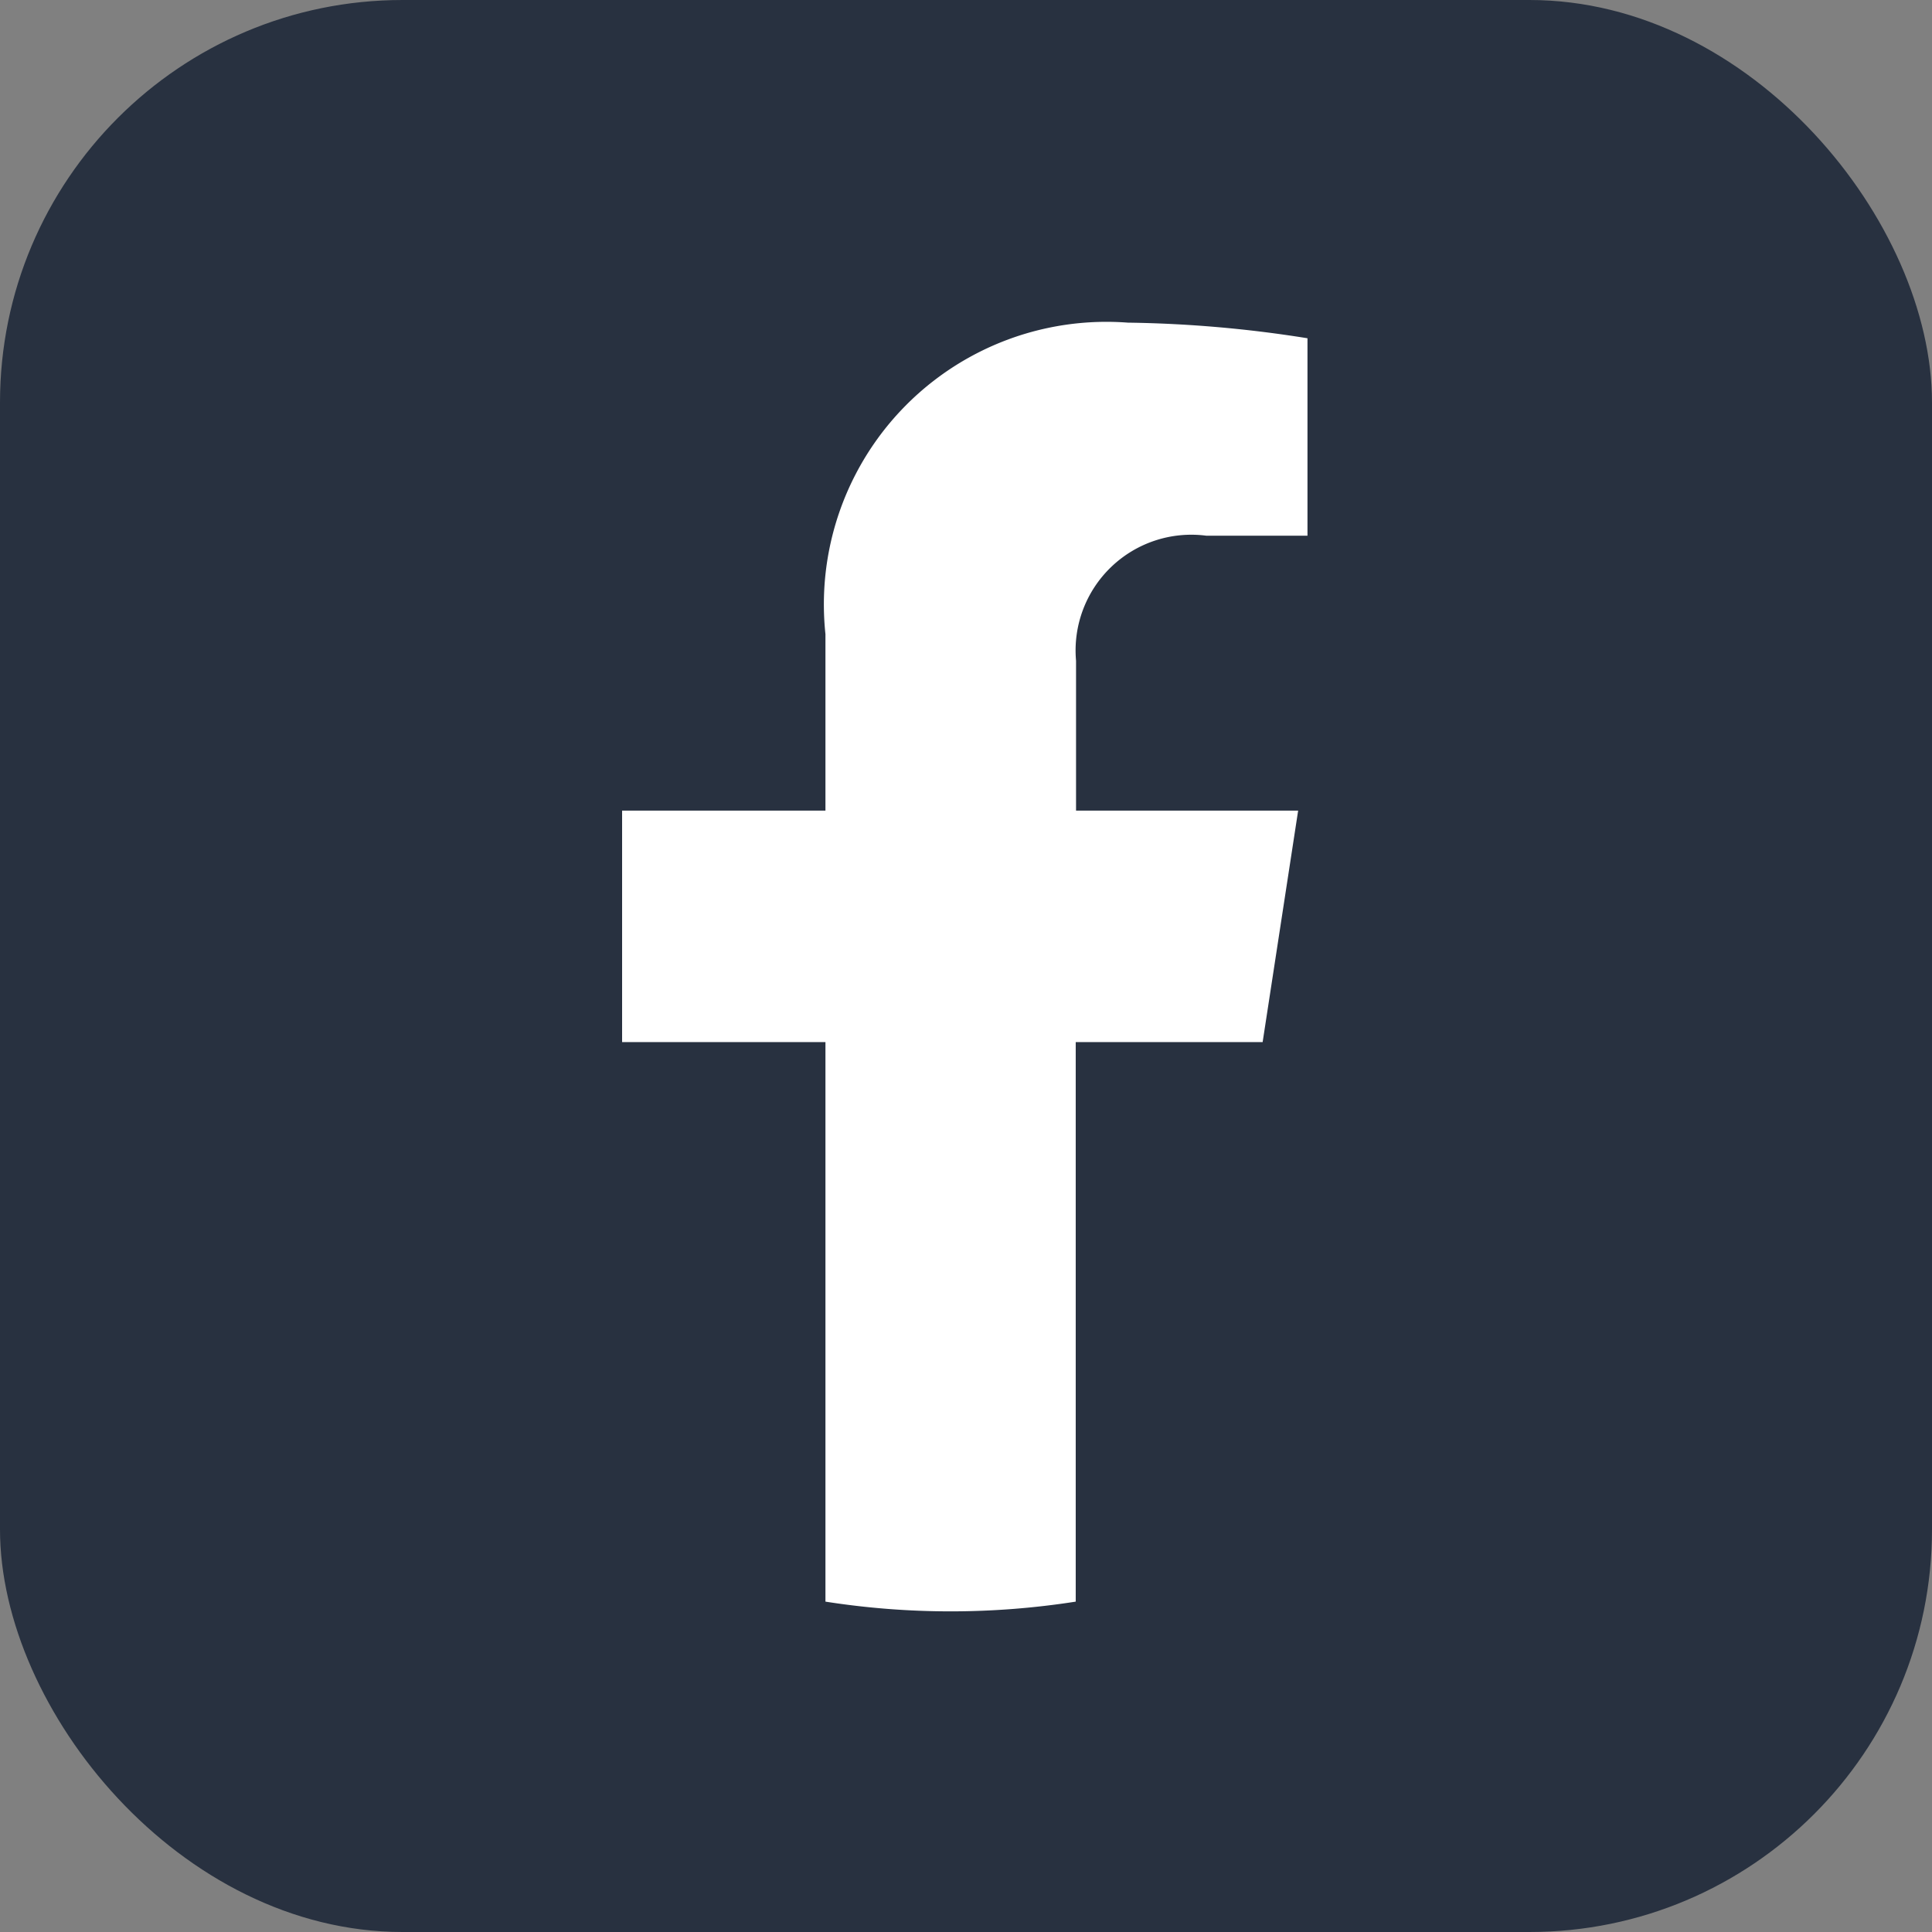 <svg xmlns="http://www.w3.org/2000/svg" width="24" height="24" viewBox="0 0 24 24">
  <rect x="0" y="0" width="24" height="24" fill="#808080" stroke="none"/>
  <g id="fb" transform="translate(-1670 -21.975)">
    <rect id="Rectangle_42" data-name="Rectangle 42" width="24" height="24" rx="5" transform="translate(1670 21.975)" fill="#283140"/>
    <path id="_5305153_fb_facebook_facebook_logo_icon" data-name="5305153_fb_facebook_facebook logo_icon" d="M127.874,8.937l.441-2.875h-2.759V4.2a1.438,1.438,0,0,1,1.621-1.553h1.254V.194A15.3,15.3,0,0,0,126.2,0a3.51,3.51,0,0,0-3.757,3.87V6.062h-2.526V8.937h2.526v6.951a10.055,10.055,0,0,0,3.109,0V8.937Z" transform="translate(1557.811 25.983)" fill="#fff"/>
  </g>
</svg>
